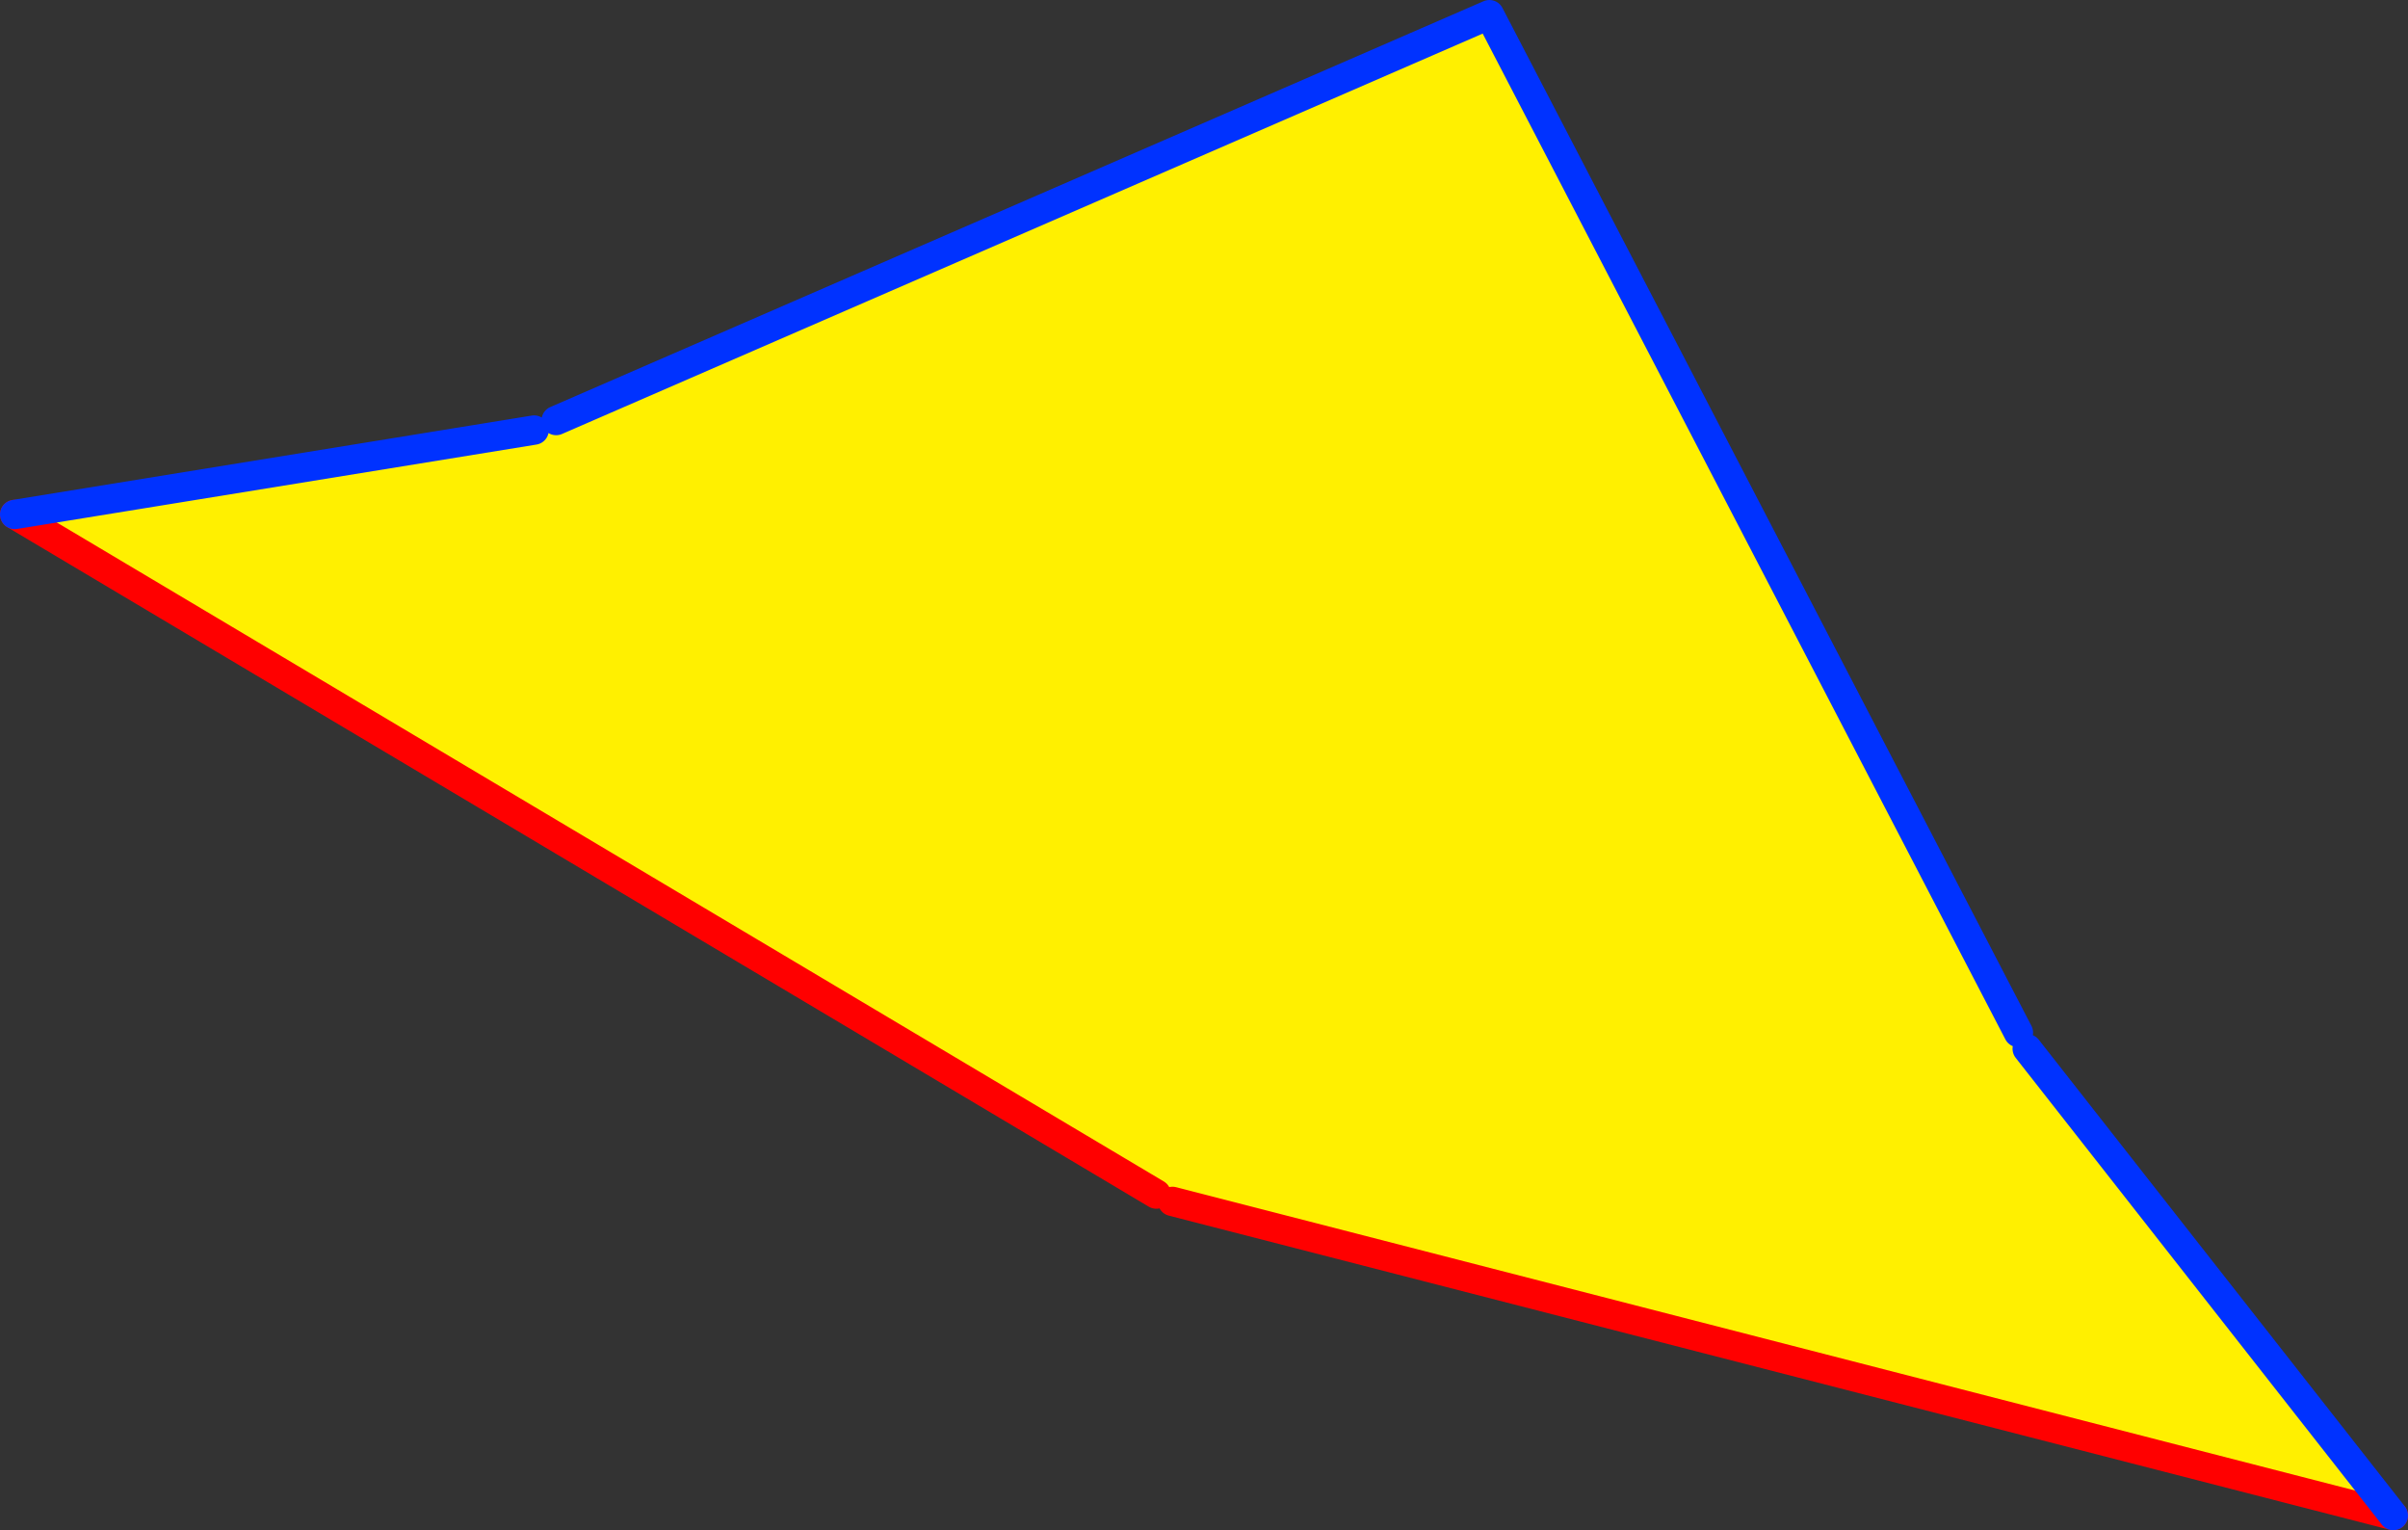 <?xml version="1.0" encoding="UTF-8" standalone="no"?>
<svg xmlns:xlink="http://www.w3.org/1999/xlink" height="104.25px" width="164.1px" xmlns="http://www.w3.org/2000/svg">
  <rect width="100%" height="100%" fill="#333333" stroke="none"/>
  <g transform="matrix(1.0, 0.0, 0.0, 1.0, -343.7, -215.55)">
    <path d="M481.25 285.9 L481.85 287.0 506.8 318.8 423.6 297.4 422.5 296.9 344.7 250.6 380.1 244.85 381.6 244.2 445.2 216.55 481.25 285.9" fill="#fff000" fill-rule="evenodd" stroke="none"/>
    <path d="M506.8 318.8 L423.6 297.4 M422.5 296.9 L344.7 250.6" fill="none" stroke="#ff0000" stroke-linecap="round" stroke-linejoin="round" stroke-width="2.0"/>
    <path d="M481.85 287.0 L506.8 318.8 M344.7 250.6 L380.1 244.85 M381.6 244.2 L445.2 216.55 481.25 285.9" fill="none" stroke="#0032ff" stroke-linecap="round" stroke-linejoin="round" stroke-width="2.0"/>
  </g>
</svg>
